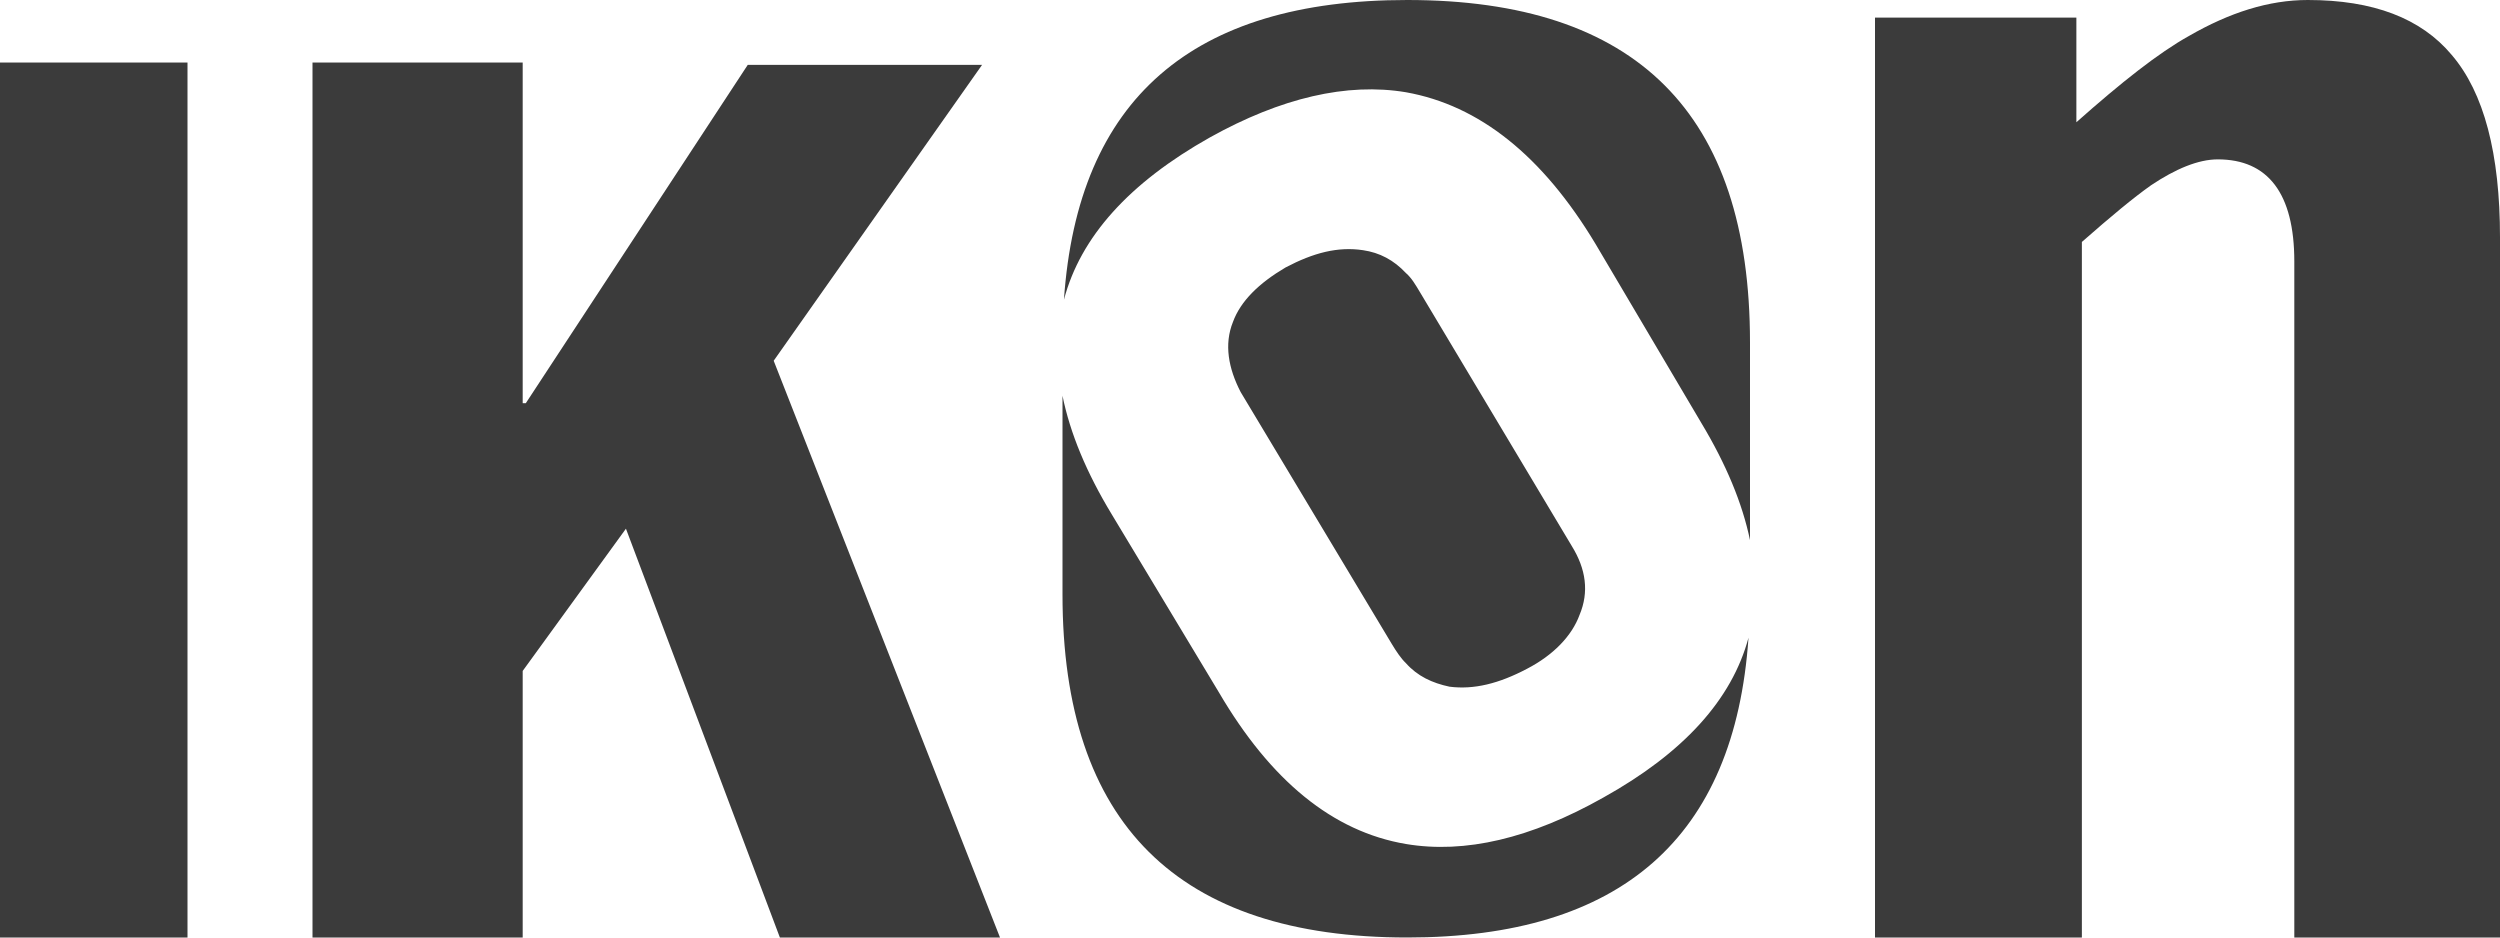 <?xml version="1.0" encoding="UTF-8"?>
<svg width="40px" height="15px" viewBox="0 0 40 15" version="1.1" xmlns="http://www.w3.org/2000/svg" xmlns:xlink="http://www.w3.org/1999/xlink">
    <!-- Generator: Sketch 50.2 (55047) - http://www.bohemiancoding.com/sketch -->
    <title>logo-ikon</title>
    <desc>Created with Sketch.</desc>
    <defs></defs>
    <g id="Symbols" stroke="none" stroke-width="1" fill="none" fill-rule="evenodd">
        <g id="footer" transform="translate(-1350, -280)" fill="#3B3B3B" fill-rule="nonzero">
            <g id="footer__small">
                <g transform="translate(0, 242)">
                    <g id="footer__links" transform="translate(1216, 37)">
                        <g id="logo-ikon" transform="translate(134, 1)">
                            <polygon id="Fill-1" points="0 15 3 15 3 1 0 1"></polygon>
                            <polygon id="Fill-2" points="8.363 1 5 1 5 15 8.363 15 8.363 10.735 10.015 8.459 12.478 15 16 15 12.379 5.772 15.713 1.038 11.964 1.038 8.413 6.451 8.363 6.451"></polygon>
                            <path d="M39.226,0.877 C38.736,0.292 37.972,0 36.925,0 C36.298,0 35.671,0.202 35.024,0.575 C34.535,0.847 33.937,1.321 33.222,1.956 L33.222,0.282 L30,0.282 L30,15 L33.31,15 L33.31,3.871 C33.78,3.458 34.133,3.165 34.417,2.964 C34.809,2.702 35.171,2.55 35.485,2.55 C36.288,2.55 36.709,3.095 36.709,4.183 L36.709,15 L40,15 L40,3.8 C40,2.46 39.745,1.482 39.226,0.877" id="Fill-3"></path>
                            <path d="M25.653,12.761 C24.494,13.415 23.438,13.663 22.495,13.504 C21.326,13.306 20.332,12.494 19.502,11.077 L17.79,8.233 C17.383,7.562 17.121,6.929 17,6.332 L17,9.511 C17,13.177 18.845,15 22.516,15 C25.937,15 27.755,13.406 27.976,10.203 C27.71,11.194 26.936,12.047 25.653,12.761 M22.516,0 C19.081,0 17.244,1.58 17.023,4.795 C17.287,3.792 18.065,2.926 19.358,2.199 C20.496,1.565 21.552,1.318 22.495,1.476 C23.664,1.684 24.678,2.487 25.529,3.904 L27.221,6.767 C27.619,7.429 27.878,8.054 28,8.642 L28,5.479 C28,1.803 26.175,0 22.516,0 M22.495,10.611 C22.68,10.819 22.915,10.928 23.192,10.987 C23.582,11.037 23.982,10.938 24.433,10.7 C24.853,10.482 25.15,10.175 25.273,9.838 C25.427,9.472 25.376,9.105 25.15,8.739 L22.72,4.676 C22.649,4.558 22.587,4.449 22.495,4.369 C22.3,4.161 22.075,4.042 21.808,4.003 C21.408,3.943 21.019,4.042 20.568,4.28 C20.147,4.528 19.85,4.815 19.727,5.152 C19.583,5.509 19.655,5.895 19.85,6.272 L22.269,10.304 C22.341,10.423 22.413,10.532 22.495,10.611" id="Fill-5"></path>
                        </g>
                    </g>
                </g>
            </g>
        </g>
    </g>
</svg>
